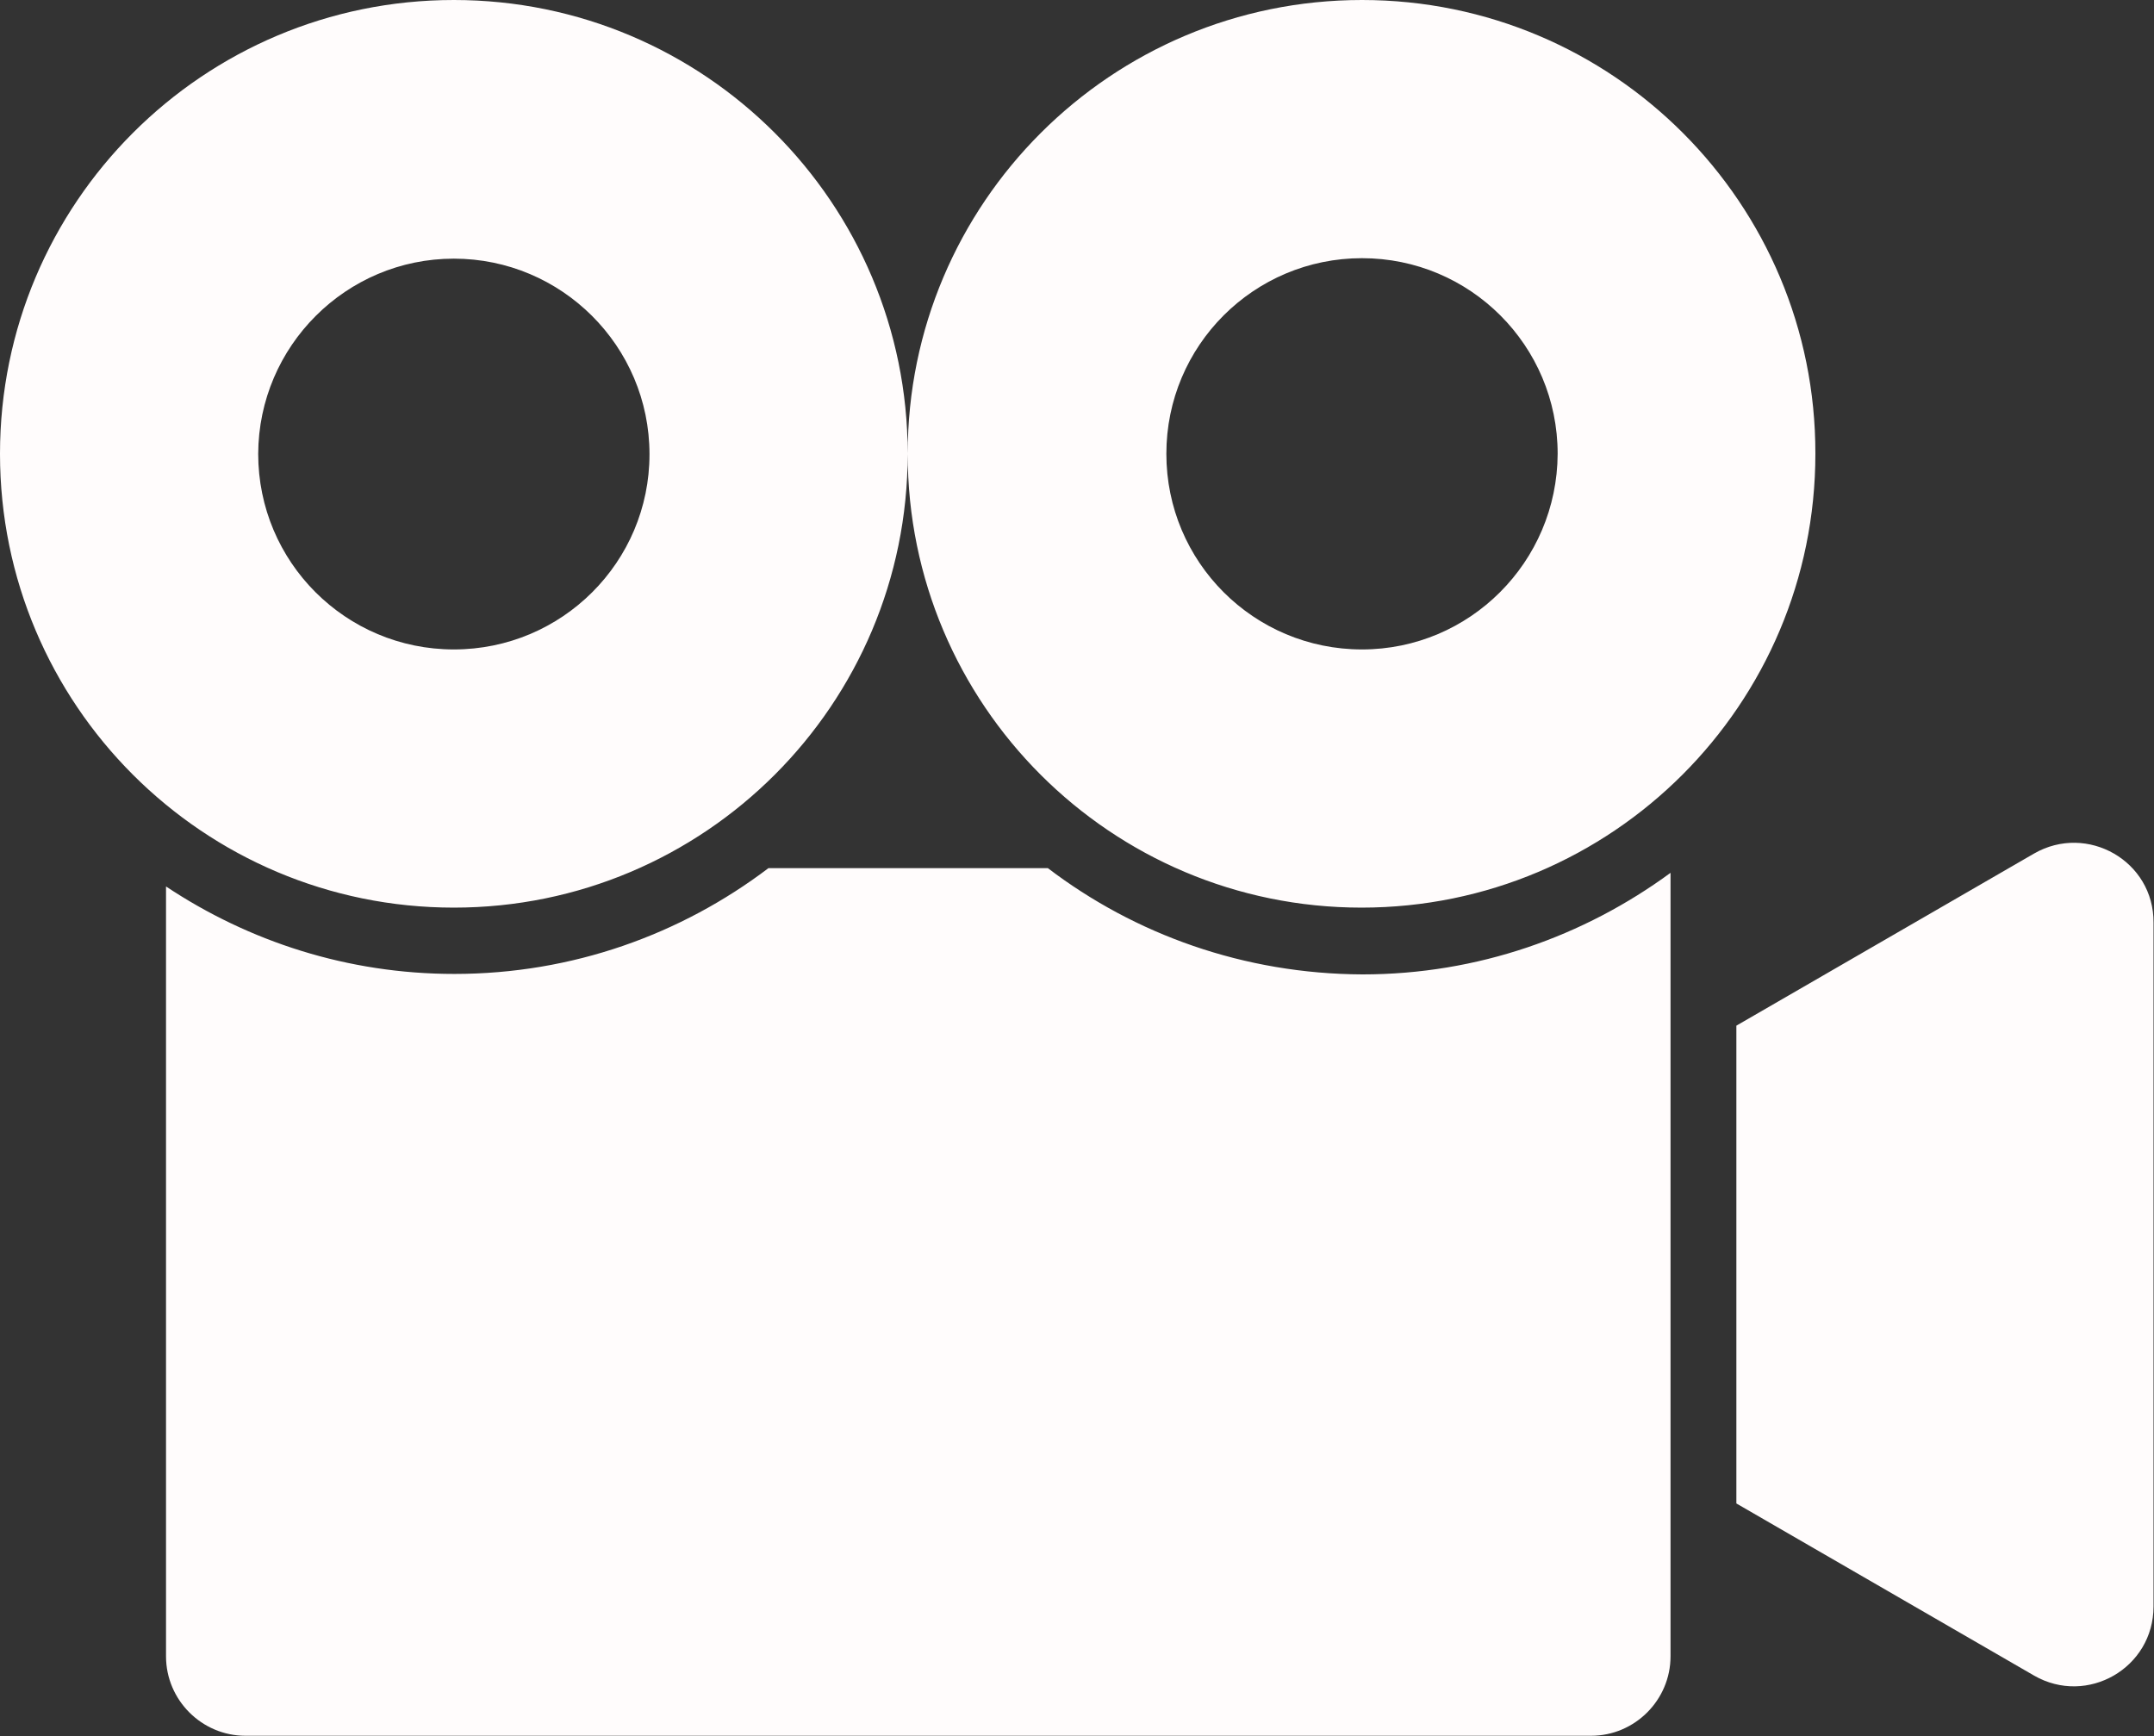 <?xml version="1.0" encoding="UTF-8" standalone="no"?><!-- Generator: Adobe Illustrator 23.0.1, SVG Export Plug-In . SVG Version: 6.00 Build 0)  --><svg xmlns="http://www.w3.org/2000/svg" enable-background="new 0 0 458 369.2" fill="#000000" id="Layer_1" version="1.1" viewBox="0 0 458 369.2" x="0px" xml:space="preserve" y="0px">
<rect x="0" y="0" width="458" height="369.2" fill="#333333" stroke="none"/>
<g id="change1_1"><path d="m222.8 184.6h-59.4c-18.6 14.1-41.7 22.5-66.8 22.5-22.7 0-43.7-6.9-61.3-18.6v163.7c0 9.3 7.6 16.9 16.9 16.9h286.1c9.3 0 16.9-7.6 16.9-16.9v-166.6c-18.4 13.5-41 21.6-65.5 21.6-25.2-0.1-48.4-8.5-66.9-22.6zm209.7-3.1l-63.3 36.6v101.6l63.3 36.6c11.3 6.5 25.4-1.6 25.4-14.7v-145.4c0.1-13.1-14.1-21.2-25.4-14.7zm-142.9-181.5c-53.3 0-96.6 43.2-96.6 96.5s43.2 96.5 96.5 96.5 96.5-43.2 96.5-96.5c0.1-53.3-43.1-96.5-96.4-96.5zm0 138.1c-23 0-41.6-18.6-41.6-41.6s18.6-41.6 41.6-41.6 41.6 18.6 41.6 41.6c-0.1 23-18.7 41.6-41.6 41.6zm-193.1-138.1c-53.3 0-96.5 43.2-96.5 96.5s43.2 96.5 96.5 96.5 96.5-43.2 96.5-96.5c0-53.3-43.2-96.5-96.5-96.5zm0 138.1c-23 0-41.6-18.6-41.6-41.6 0.1-22.9 18.7-41.5 41.6-41.5s41.6 18.6 41.6 41.6c0 22.9-18.6 41.5-41.6 41.5z" fill="#fffcfc"/></g>
</svg>